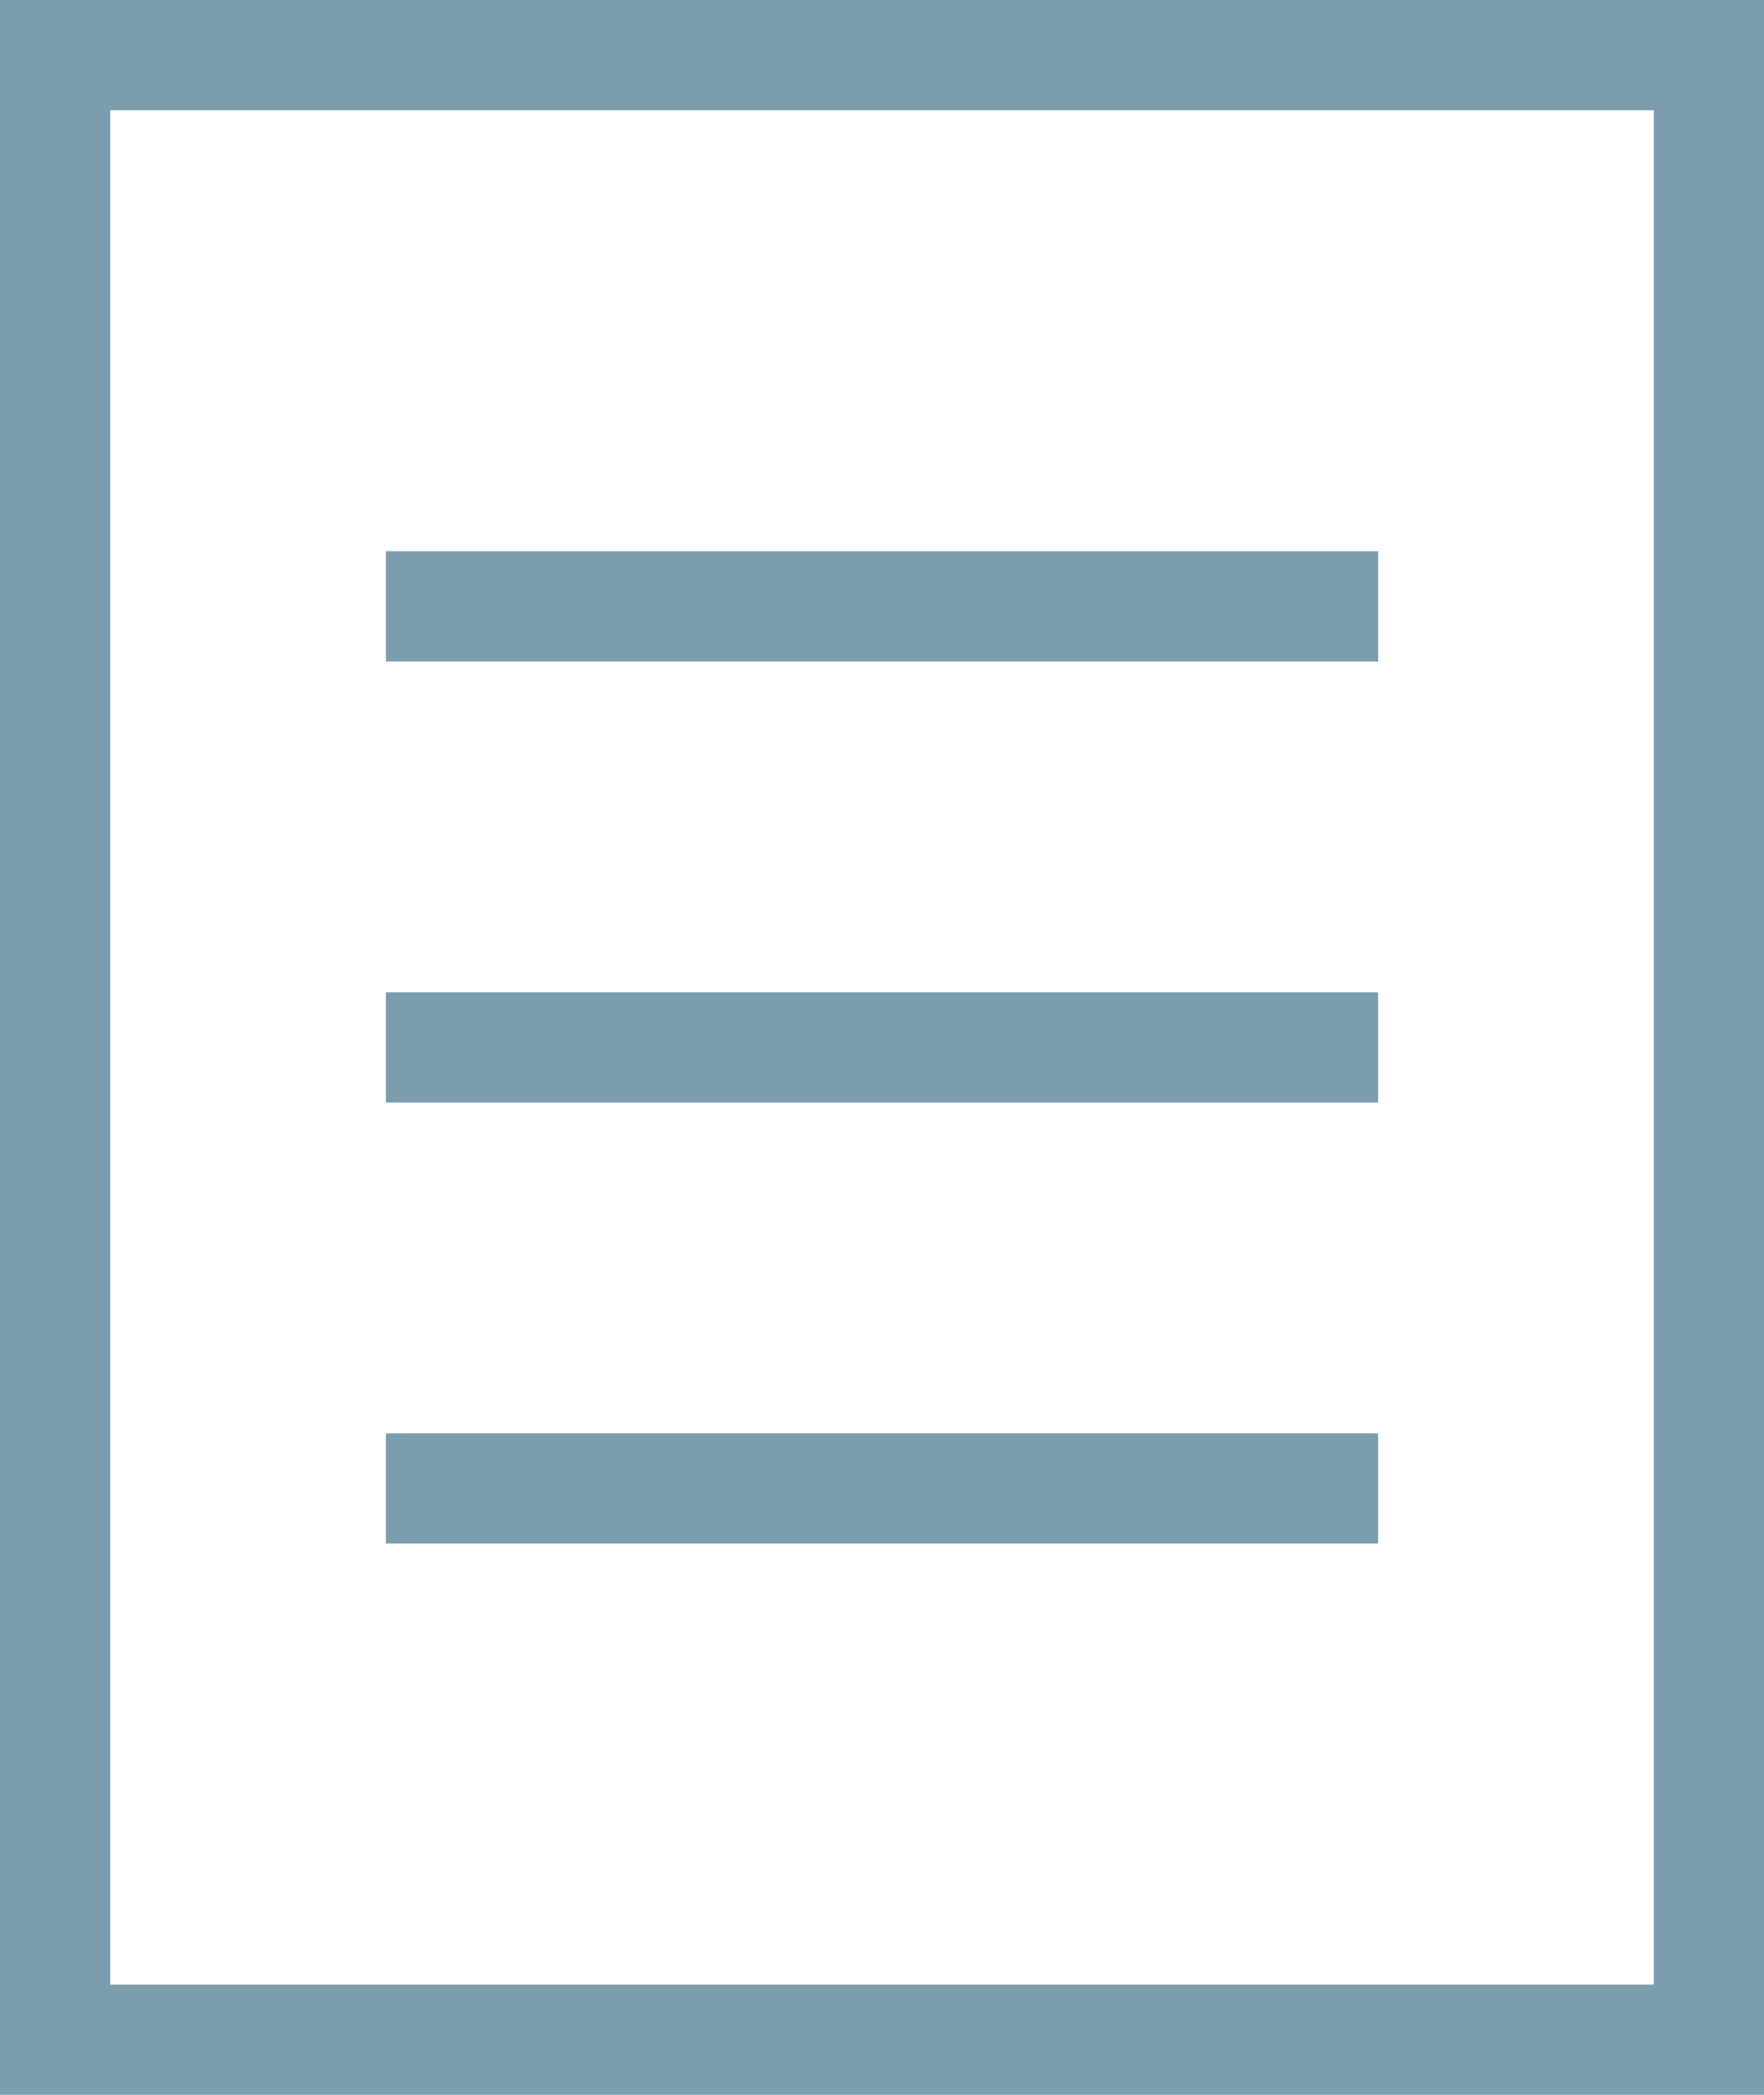 <?xml version="1.0" encoding="UTF-8"?> <svg xmlns="http://www.w3.org/2000/svg" width="16" height="19" viewBox="0 0 16 19"><g id="Group_79" data-name="Group 79" transform="translate(-111 -1021)"><g id="Rectangle_85" data-name="Rectangle 85" transform="translate(111 1021)" fill="none" stroke="#7c9dad" stroke-width="1"><rect width="16" height="19" stroke="none"></rect><rect x="0.5" y="0.5" width="15" height="18" fill="none"></rect></g><line id="Line_1" data-name="Line 1" x2="9" transform="translate(114.5 1026.5)" fill="none" stroke="#7c9dad" stroke-width="1"></line><line id="Line_2" data-name="Line 2" x2="9" transform="translate(114.5 1030.5)" fill="none" stroke="#7c9dad" stroke-width="1"></line><line id="Line_3" data-name="Line 3" x2="9" transform="translate(114.5 1034.5)" fill="none" stroke="#7c9dad" stroke-width="1"></line></g></svg> 